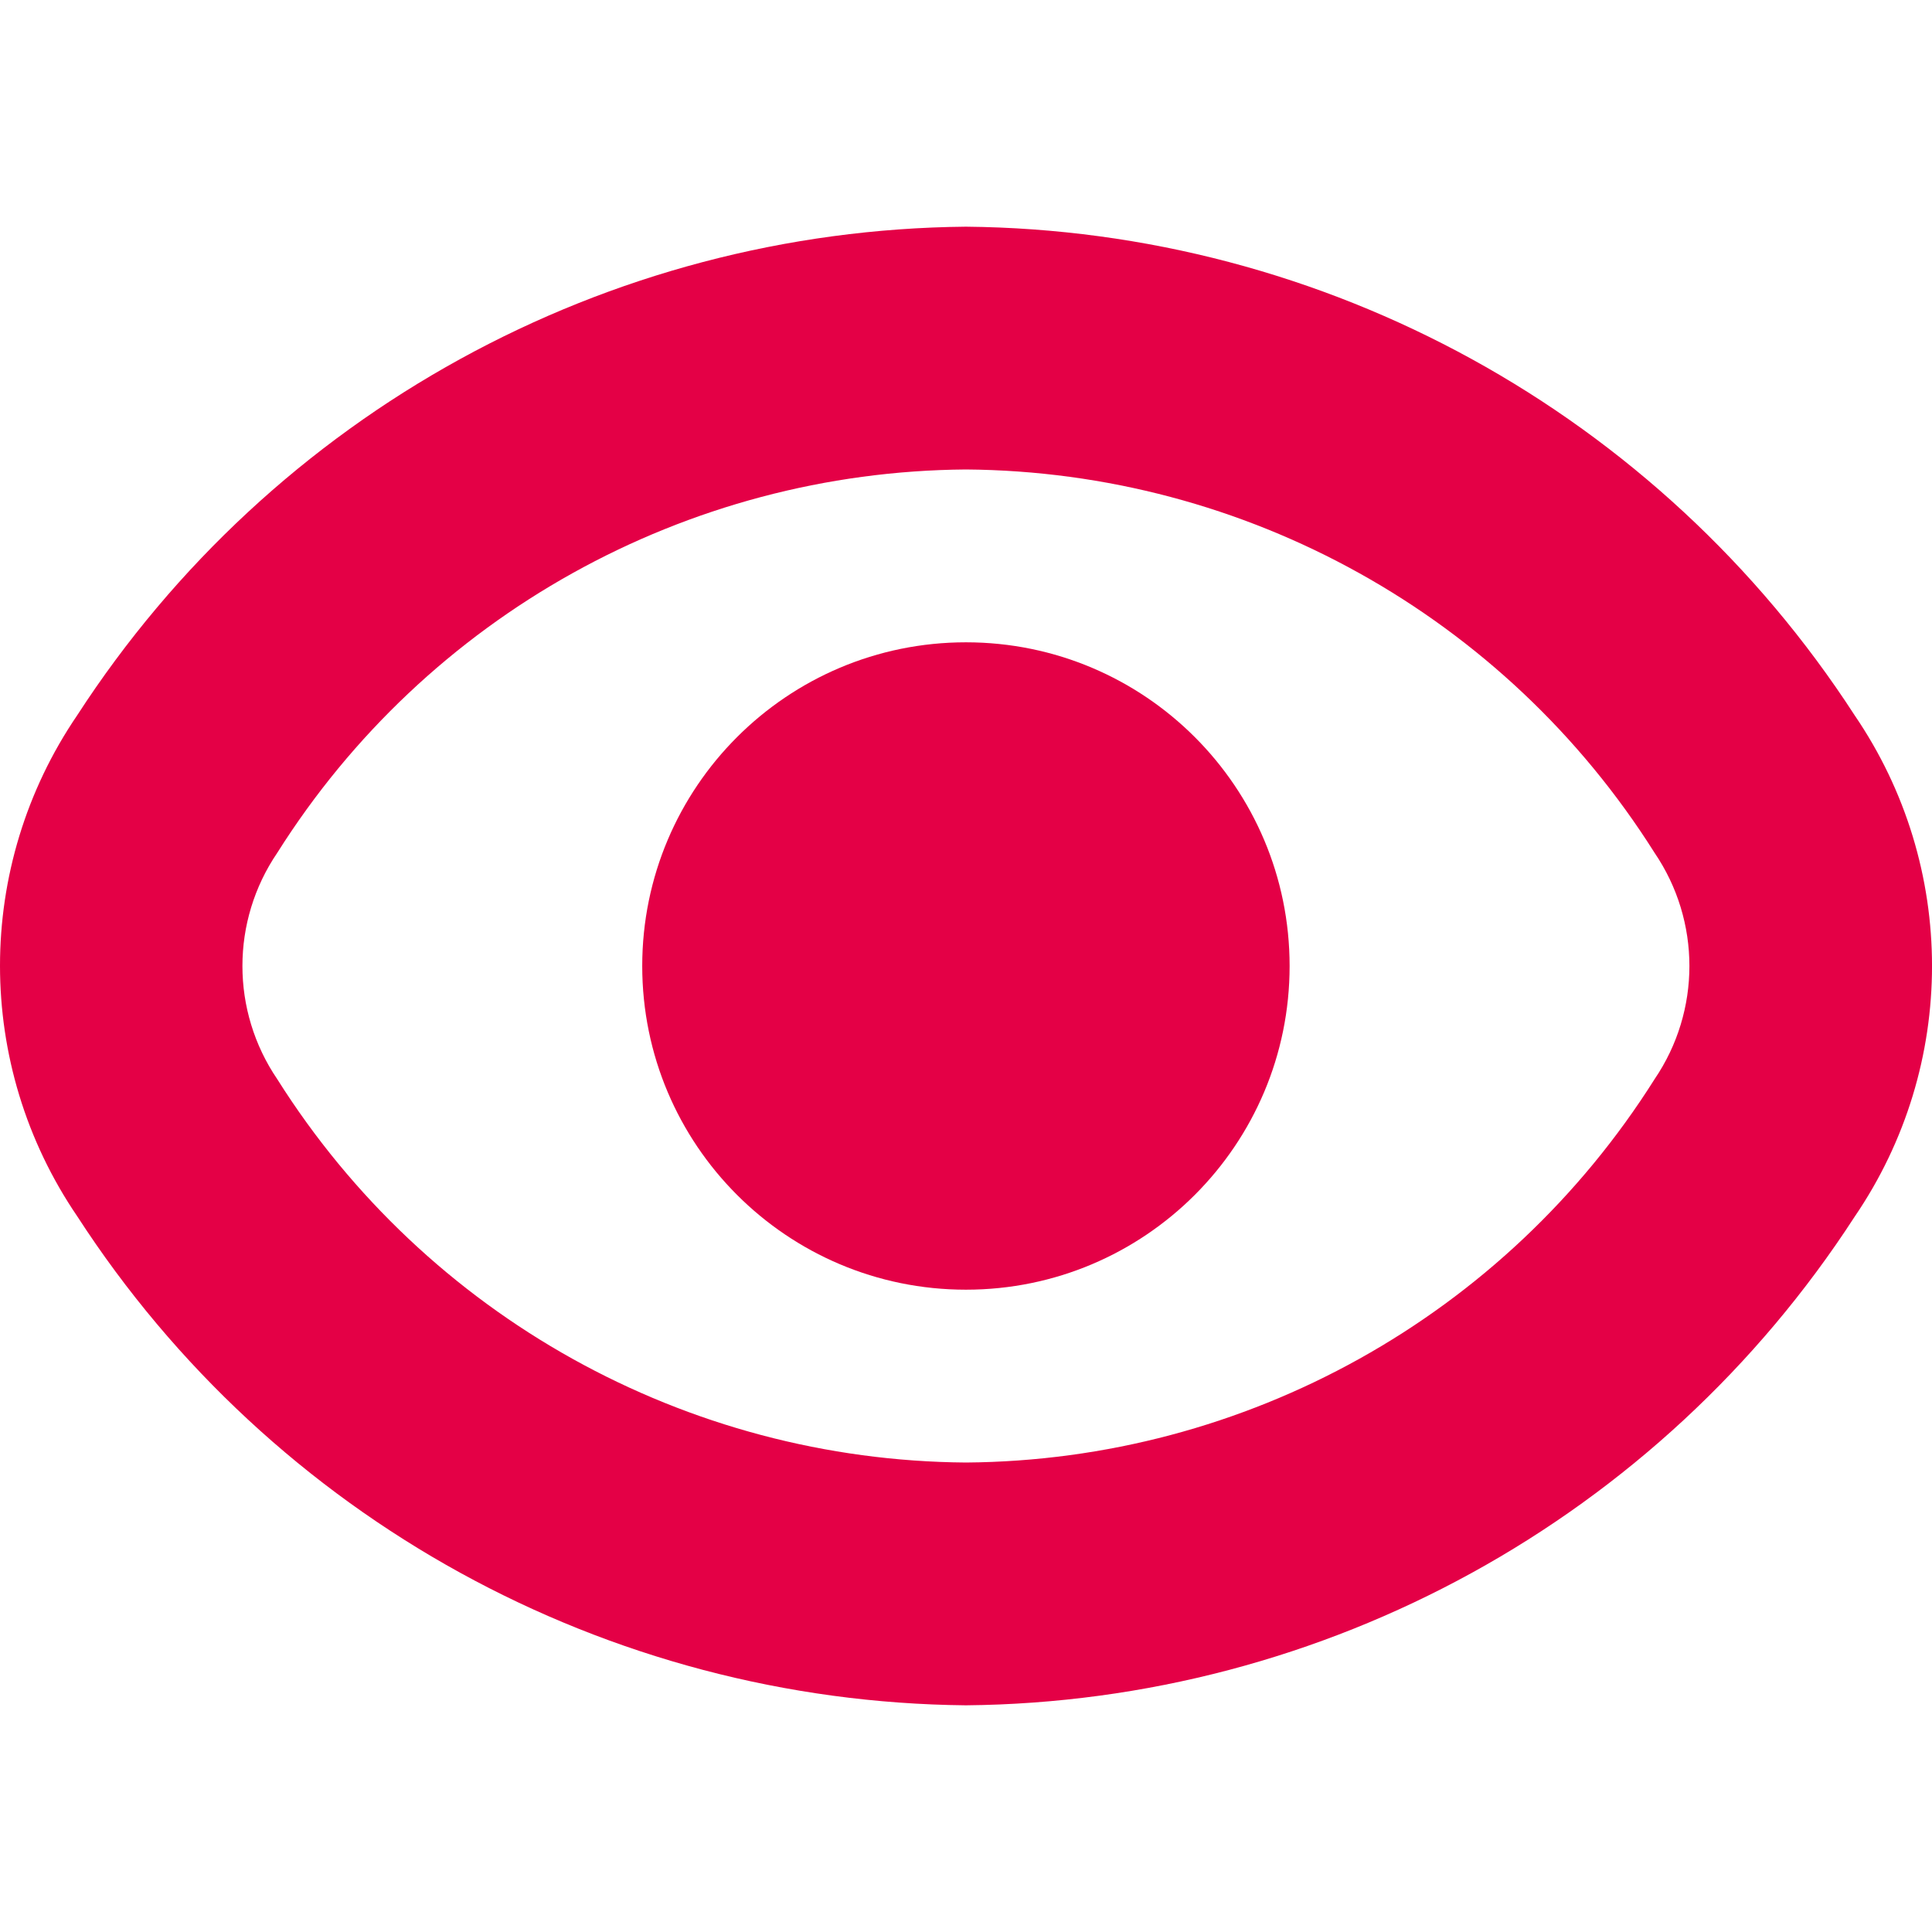 <?xml version="1.0" encoding="UTF-8"?> <svg xmlns="http://www.w3.org/2000/svg" width="24" height="24" viewBox="0 0 24 24" fill="none"><g clip-path="url(#clip0_2678_5912)"><path d="M23.038 8.884C20.61 5.137 16.464 2.858 11.999 2.816C7.534 2.858 3.388 5.137 0.96 8.884C-0.32 10.762 -0.32 13.232 0.96 15.11C3.387 18.859 7.533 21.14 11.999 21.184C16.464 21.142 20.61 18.863 23.038 15.116C24.321 13.237 24.321 10.763 23.038 8.884ZM20.553 13.407C18.699 16.348 15.475 18.142 11.999 18.168C8.523 18.142 5.299 16.348 3.445 13.407C2.867 12.558 2.867 11.442 3.445 10.593C5.299 7.652 8.523 5.858 11.999 5.832C15.475 5.858 18.699 7.652 20.553 10.593C21.131 11.442 21.131 12.558 20.553 13.407Z" fill="#e40046"></path><path d="M11.999 16.021C14.22 16.021 16.02 14.221 16.02 12C16.02 9.779 14.22 7.979 11.999 7.979C9.778 7.979 7.978 9.779 7.978 12C7.978 14.221 9.778 16.021 11.999 16.021Z" fill="#e40046"></path></g><defs><clipPath id="clip0_2678_5912"><rect width="24" height="24" fill="#e40046"></rect></clipPath></defs></svg> 
